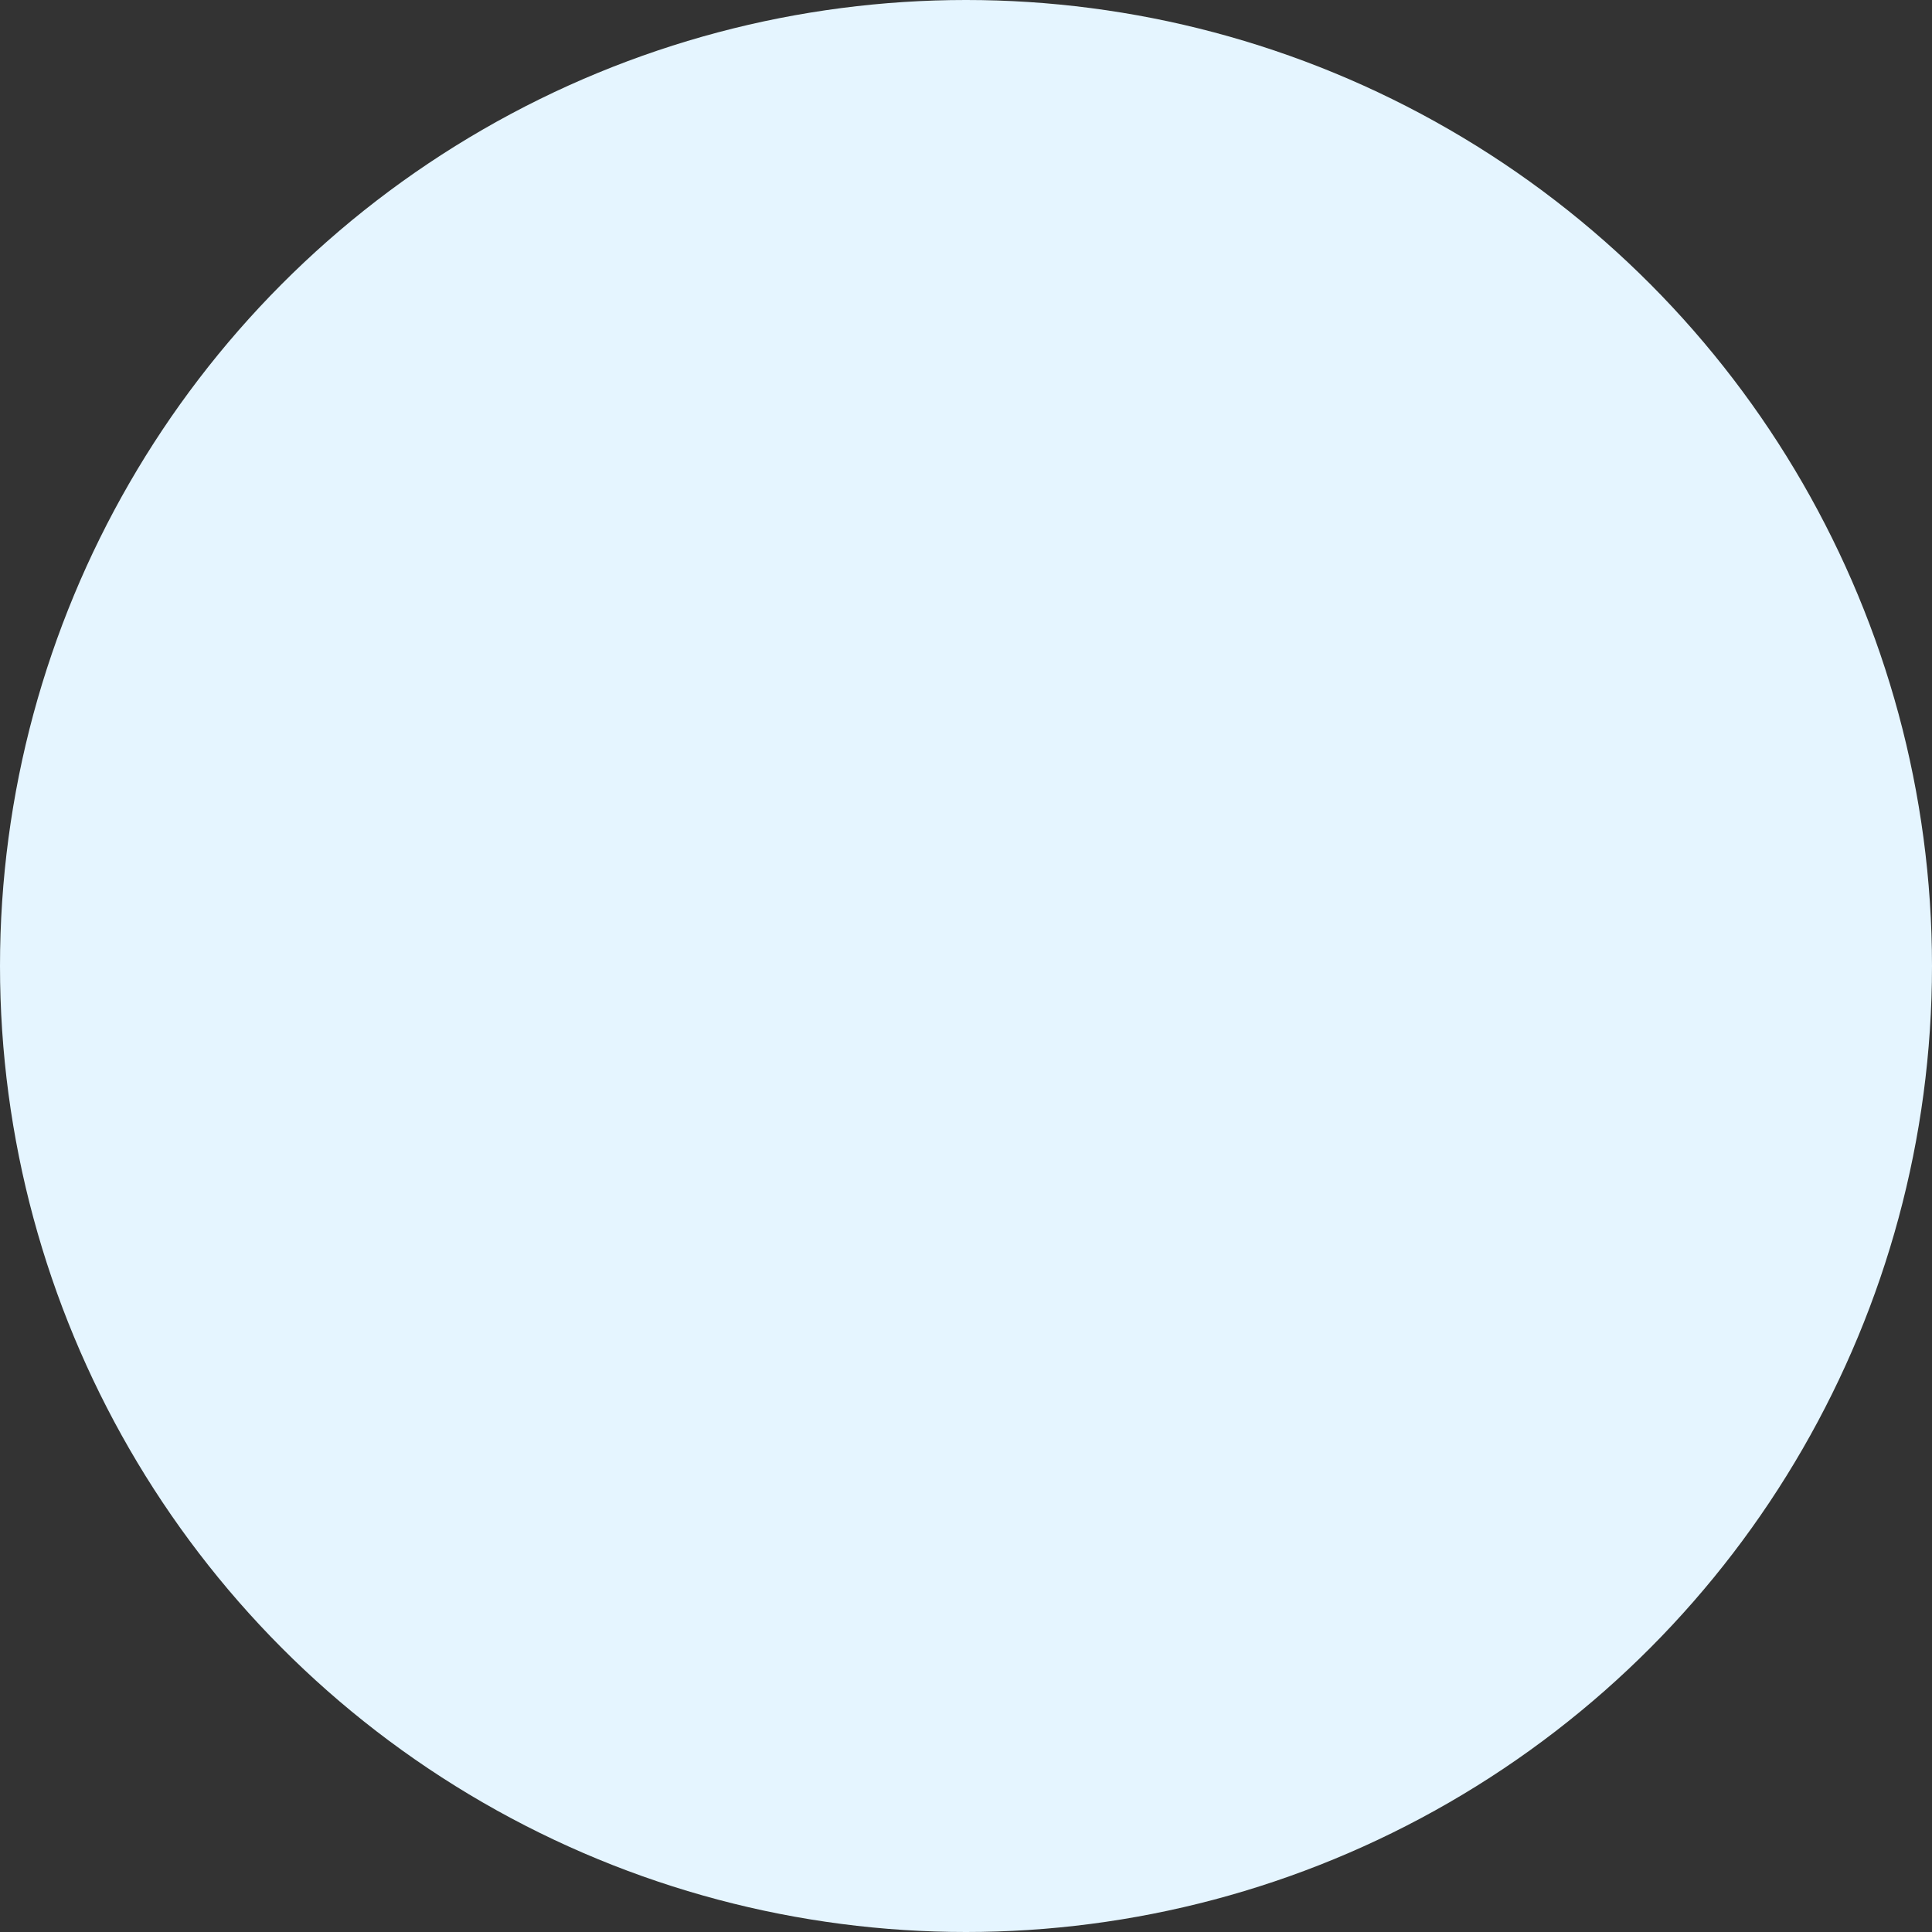 <?xml version="1.0" encoding="UTF-8"?>
<svg width="103px" height="103px" viewBox="0 0 103 103" version="1.1" xmlns="http://www.w3.org/2000/svg" xmlns:xlink="http://www.w3.org/1999/xlink">
    <rect x="0" y="0" width="103" height="103" fill="#333333" stroke="none"/>
    <title>9FD02587-979A-436A-8FA7-349BF8767ECC</title>
    <g id="Page-1" stroke="none" stroke-width="1" fill="none" fill-rule="evenodd">
        <g id="Lms-1" transform="translate(-197, -3056)" fill="#E5F5FF">
            <circle id="Oval" cx="248.5" cy="3107.5" r="51.5"></circle>
        </g>
    </g>
</svg>